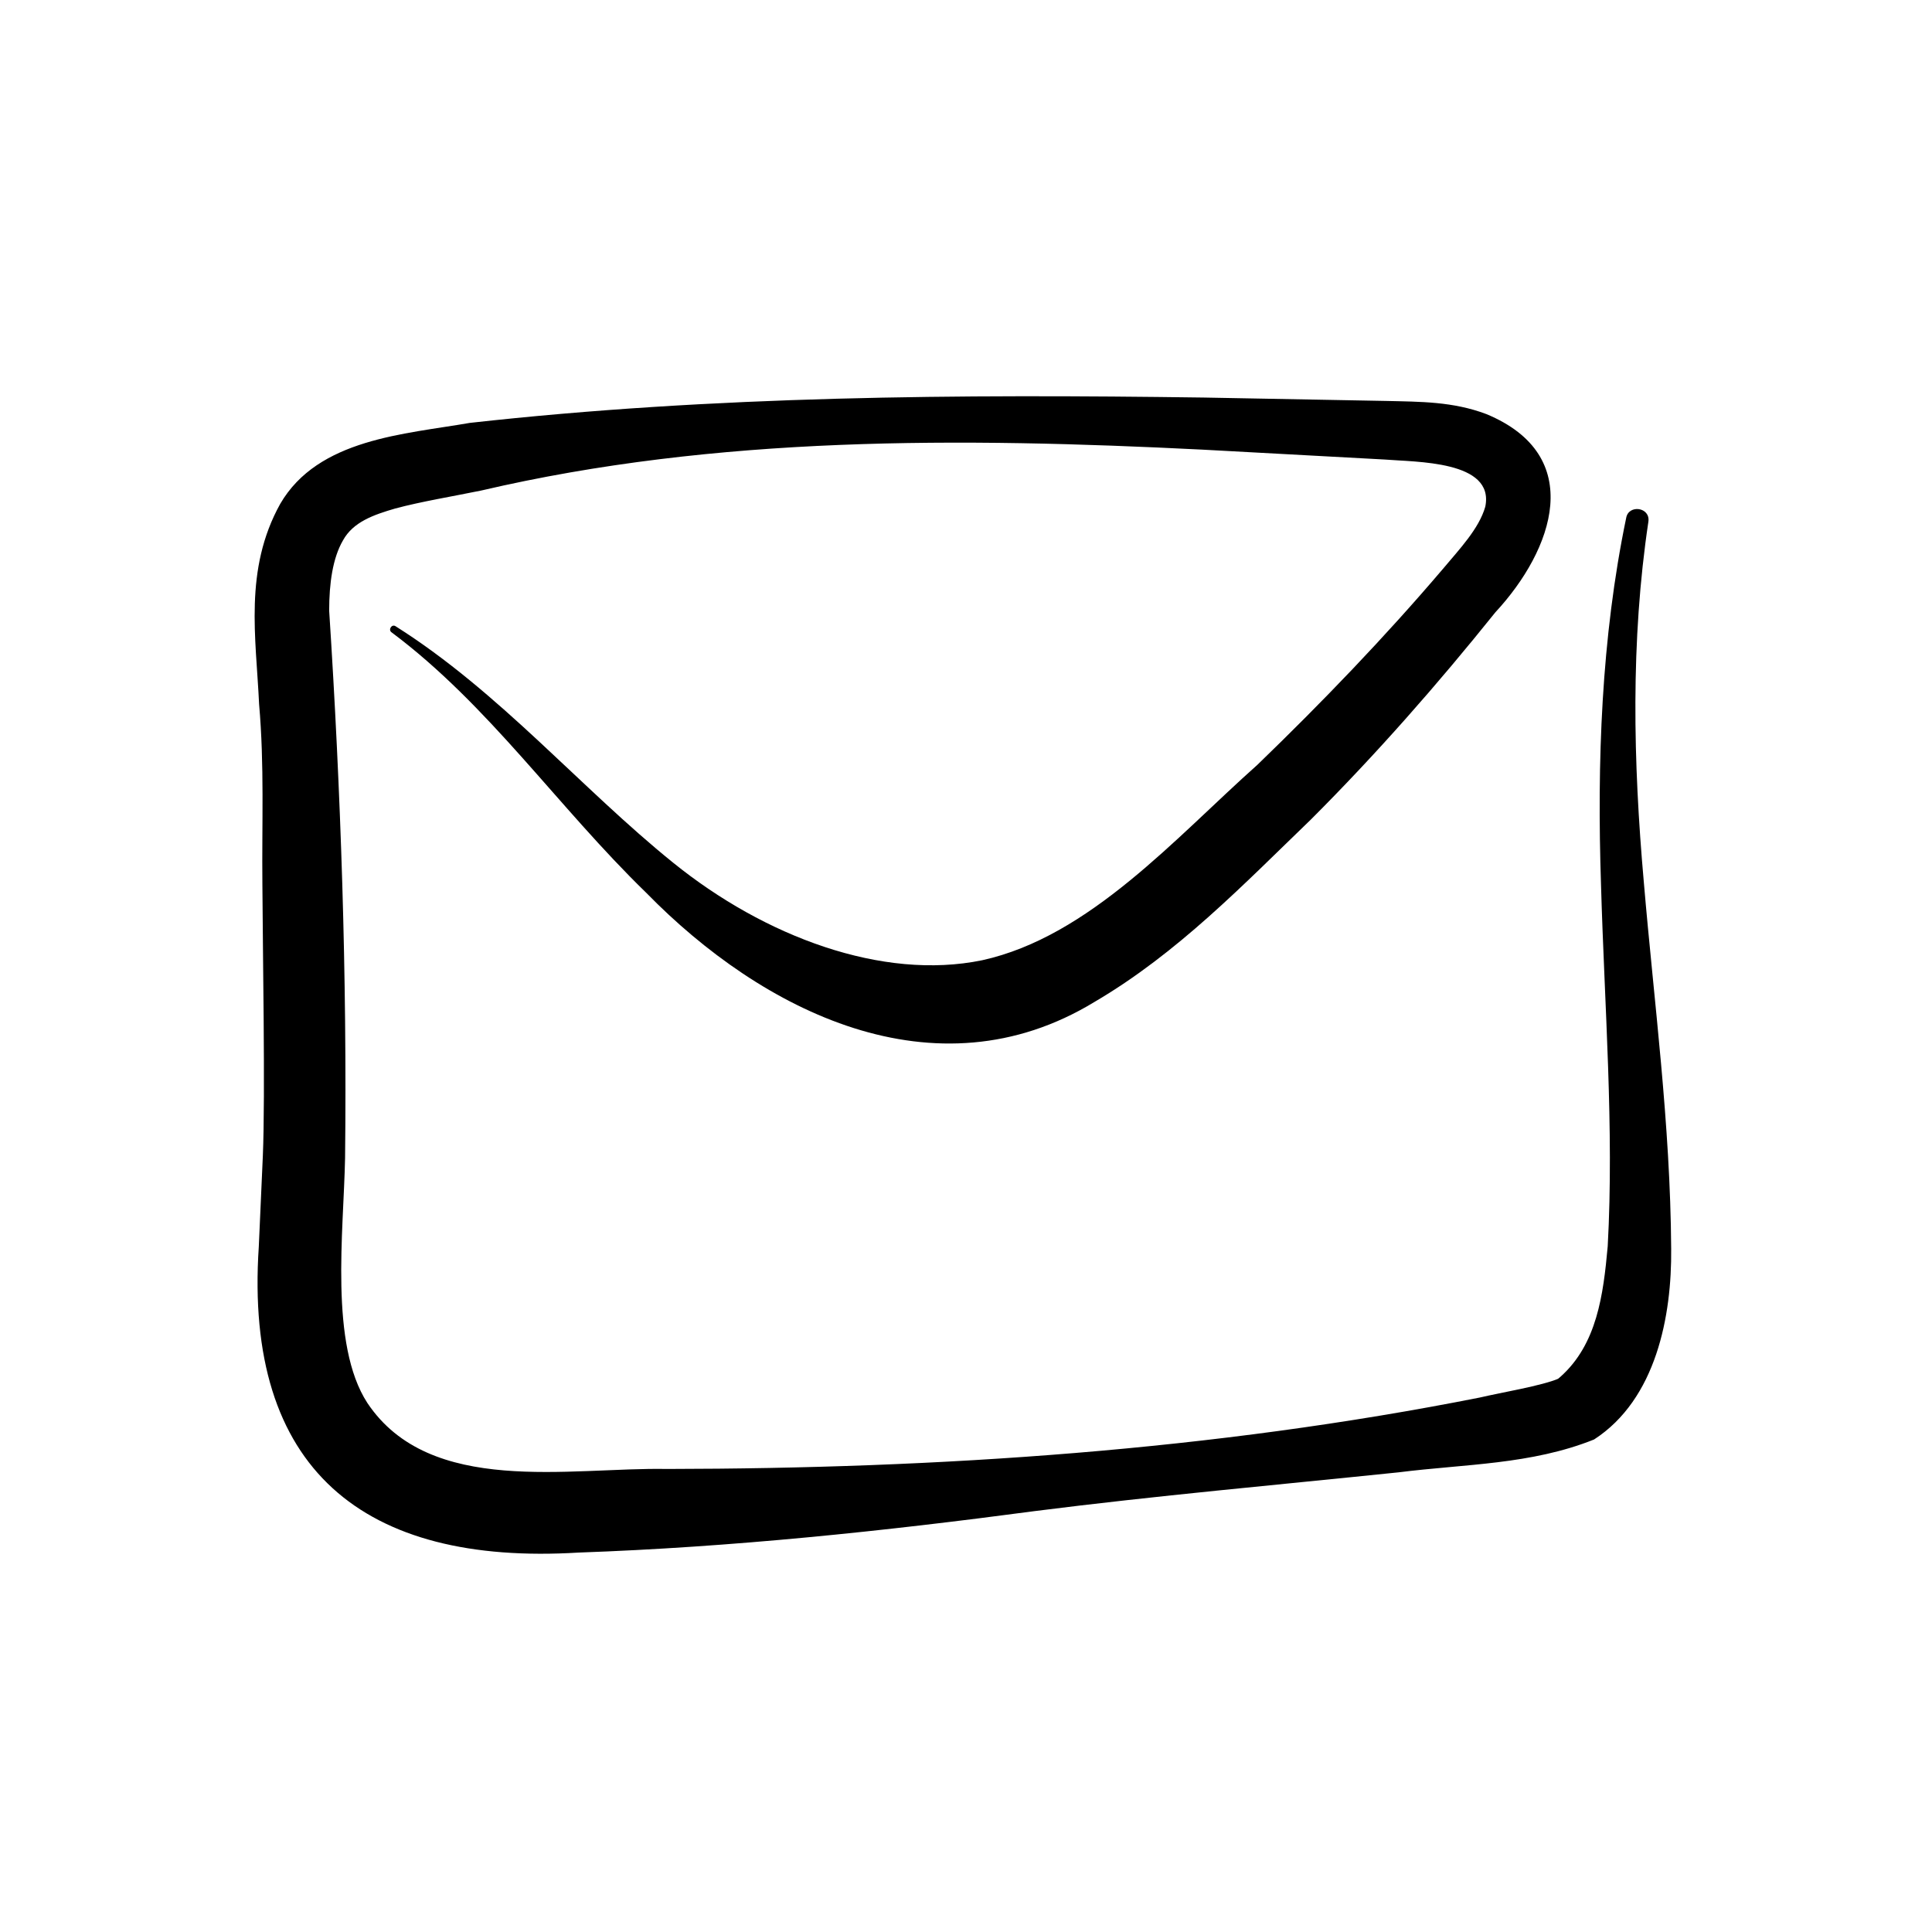 <?xml version="1.0" encoding="utf-8"?>
<!-- Generator: Adobe Illustrator 26.0.1, SVG Export Plug-In . SVG Version: 6.00 Build 0)  -->
<svg version="1.1" id="Layer_1" xmlns="http://www.w3.org/2000/svg" xmlns:xlink="http://www.w3.org/1999/xlink" x="0px" y="0px"
	 width="100px" height="100px" viewBox="0 0 100 100" enable-background="new 0 0 100 100" xml:space="preserve">
<g>
	<path d="M20.477,32.415c5.388,3.402,9.575,8.374,14.366,12.239c4.734,3.827,10.828,6.112,15.995,5.048
		c5.562-1.224,10.004-6.341,14.245-10.116c3.345-3.232,6.58-6.591,9.599-10.136c0.856-1.024,1.868-2.077,2.196-3.223
		c0.492-2.397-3.592-2.306-5.241-2.444c0,0-9.417-0.511-9.417-0.511c-12.474-0.624-25.116-0.729-37.309,2.117
		c-1.49,0.305-3.123,0.573-4.454,0.931c-1.114,0.324-2.181,0.694-2.704,1.65c-0.531,0.912-0.715,2.213-0.715,3.637
		c0.606,9.349,0.929,18.905,0.823,28.336c-0.074,3.828-0.821,9.639,1.156,12.677c3.243,4.846,10.458,3.319,15.513,3.413
		c14.1-0.018,28.235-0.958,42.069-3.698c1.021-0.243,3.256-0.614,4.097-0.99c-0.025,0.012-0.048,0.026-0.071,0.042
		c-0.034,0.026-0.036,0.029-0.012,0.007c0,0,0.159-0.136,0.159-0.136c1.885-1.682,2.216-4.229,2.443-6.75
		c0.335-6.099-0.166-12.41-0.347-18.724c-0.208-6.322,0.01-12.751,1.304-18.982c0.125-0.703,1.26-0.558,1.148,0.202
		c-0.924,6.179-0.788,12.428-0.236,18.654c0.53,6.245,1.375,12.481,1.416,18.976c0.036,3.463-0.77,7.788-3.991,9.873
		c-3.25,1.306-6.705,1.269-10.106,1.699c-6.292,0.653-12.572,1.21-18.817,2.004c-7.821,1.043-15.731,1.872-23.63,2.15
		C18.825,81.04,12.625,76.067,13.395,64.53c0,0,0.21-4.711,0.21-4.711c0.131-3.103-0.01-10.845-0.024-14.062
		c-0.031-3.141,0.107-6.139-0.17-9.31c-0.159-3.451-0.793-6.963,1.091-10.363c1.964-3.387,6.459-3.607,9.813-4.195
		c12.65-1.411,25.303-1.487,37.991-1.312c0,0,9.448,0.176,9.448,0.176c1.761,0.042,3.448,0.026,5.18,0.68
		c5.191,2.153,3.475,7.016,0.464,10.263c-2.994,3.731-6.155,7.332-9.541,10.717c-3.506,3.38-6.91,6.929-11.208,9.448
		c-8.252,5.022-17.216,0.472-23.194-5.644c-4.612-4.48-8.145-9.72-13.192-13.491C20.082,32.597,20.275,32.281,20.477,32.415
		L20.477,32.415z"/>
</g>
</svg>
